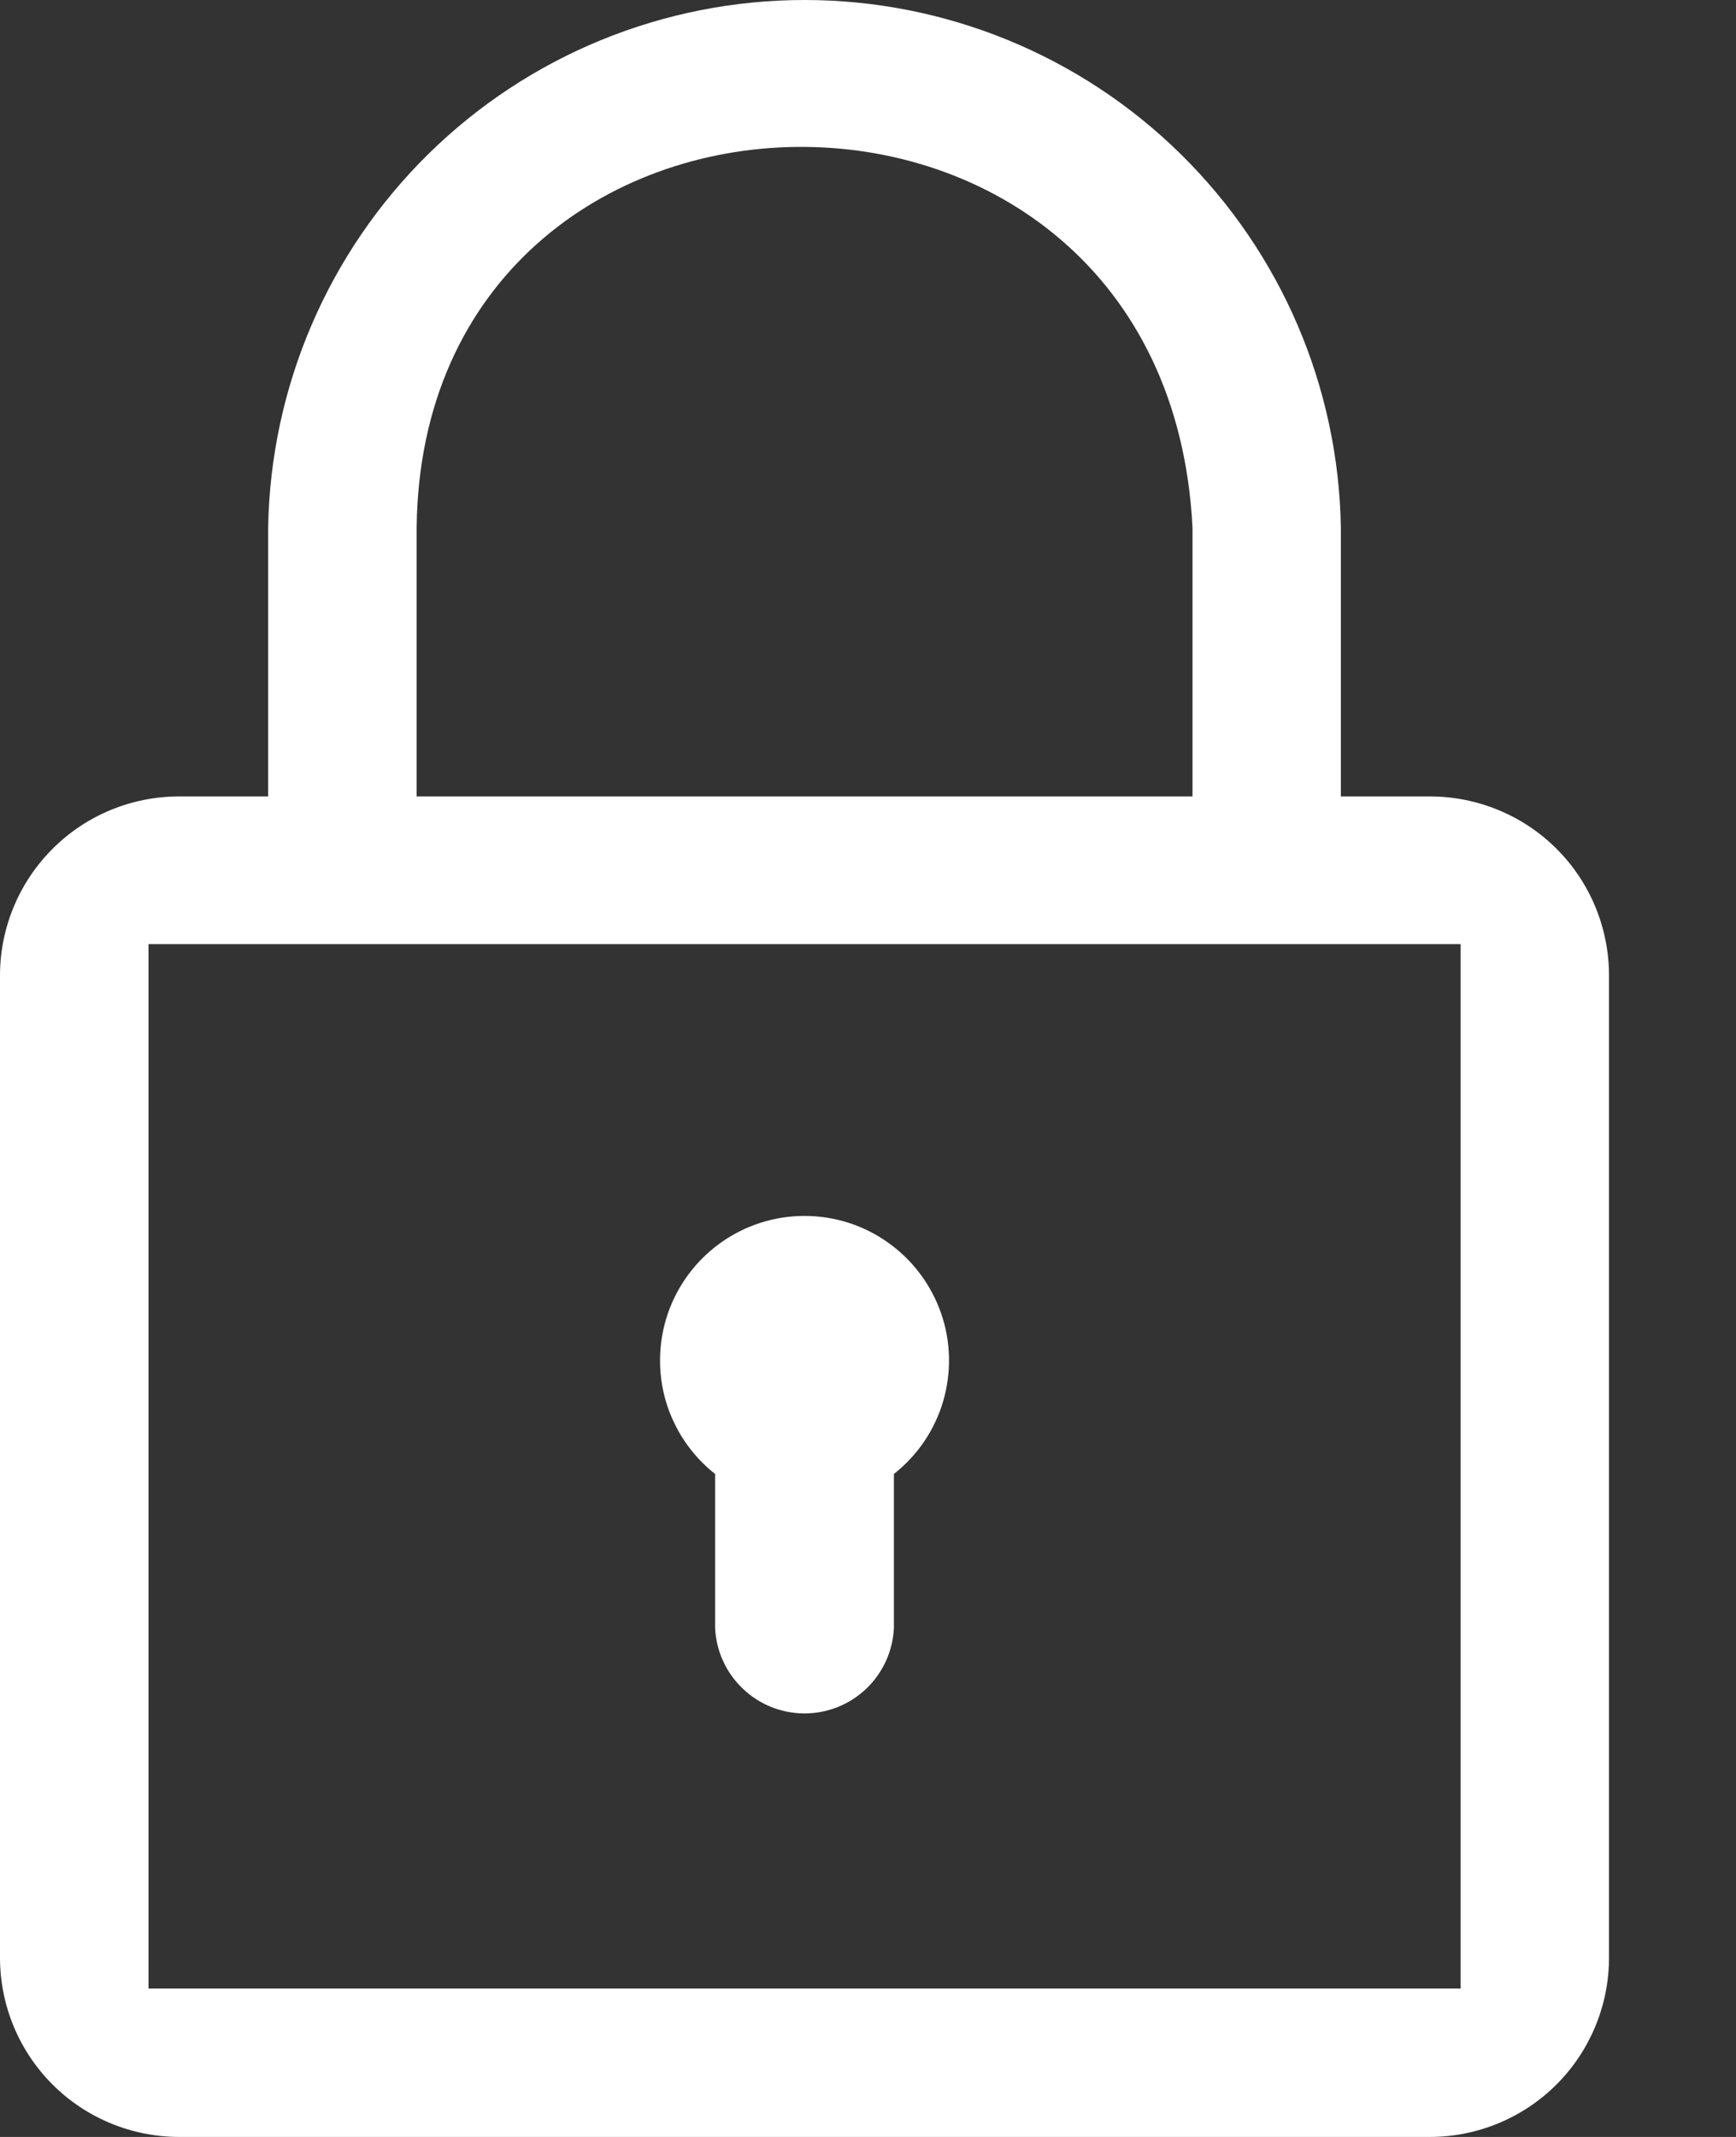 <?xml version="1.0" encoding="UTF-8"?> <svg xmlns="http://www.w3.org/2000/svg" width="13" height="16" viewBox="0 0 13 16" fill="none"><rect x="0" y="0" width="13" height="16" fill="#333333" stroke="none"/> <path d="M10.71 5.963H10.041V3.95C10.024 2.896 9.593 1.892 8.841 1.153C8.09 0.414 7.078 0 6.025 0C4.971 0 3.959 0.414 3.208 1.153C2.457 1.892 2.026 2.896 2.008 3.95V5.963H1.339C0.985 5.964 0.645 6.104 0.395 6.354C0.144 6.604 0.002 6.943 0 7.297L0 14.661C0.001 15.016 0.142 15.356 0.393 15.607C0.644 15.858 0.984 15.999 1.339 16H10.71C11.065 15.999 11.405 15.858 11.656 15.607C11.907 15.356 12.048 15.016 12.049 14.661V7.297C12.047 6.943 11.906 6.604 11.655 6.354C11.404 6.104 11.064 5.964 10.71 5.963ZM3.12 3.95C3.162 0.207 8.736 0.093 8.93 3.95V5.963H3.12V3.95ZM1.112 14.889V7.069H10.938V14.889H1.112ZM6.694 11.036V12.187C6.687 12.359 6.613 12.523 6.489 12.642C6.364 12.762 6.198 12.829 6.025 12.829C5.852 12.829 5.685 12.762 5.561 12.642C5.436 12.523 5.362 12.359 5.355 12.187V11.036C5.178 10.897 5.05 10.706 4.986 10.491C4.923 10.275 4.929 10.044 5.002 9.832C5.076 9.62 5.214 9.435 5.397 9.305C5.58 9.174 5.8 9.104 6.025 9.104C6.25 9.104 6.469 9.174 6.652 9.305C6.835 9.435 6.973 9.62 7.047 9.832C7.121 10.044 7.126 10.275 7.063 10.491C7 10.706 6.871 10.897 6.694 11.036Z" fill="white"></path> </svg> 